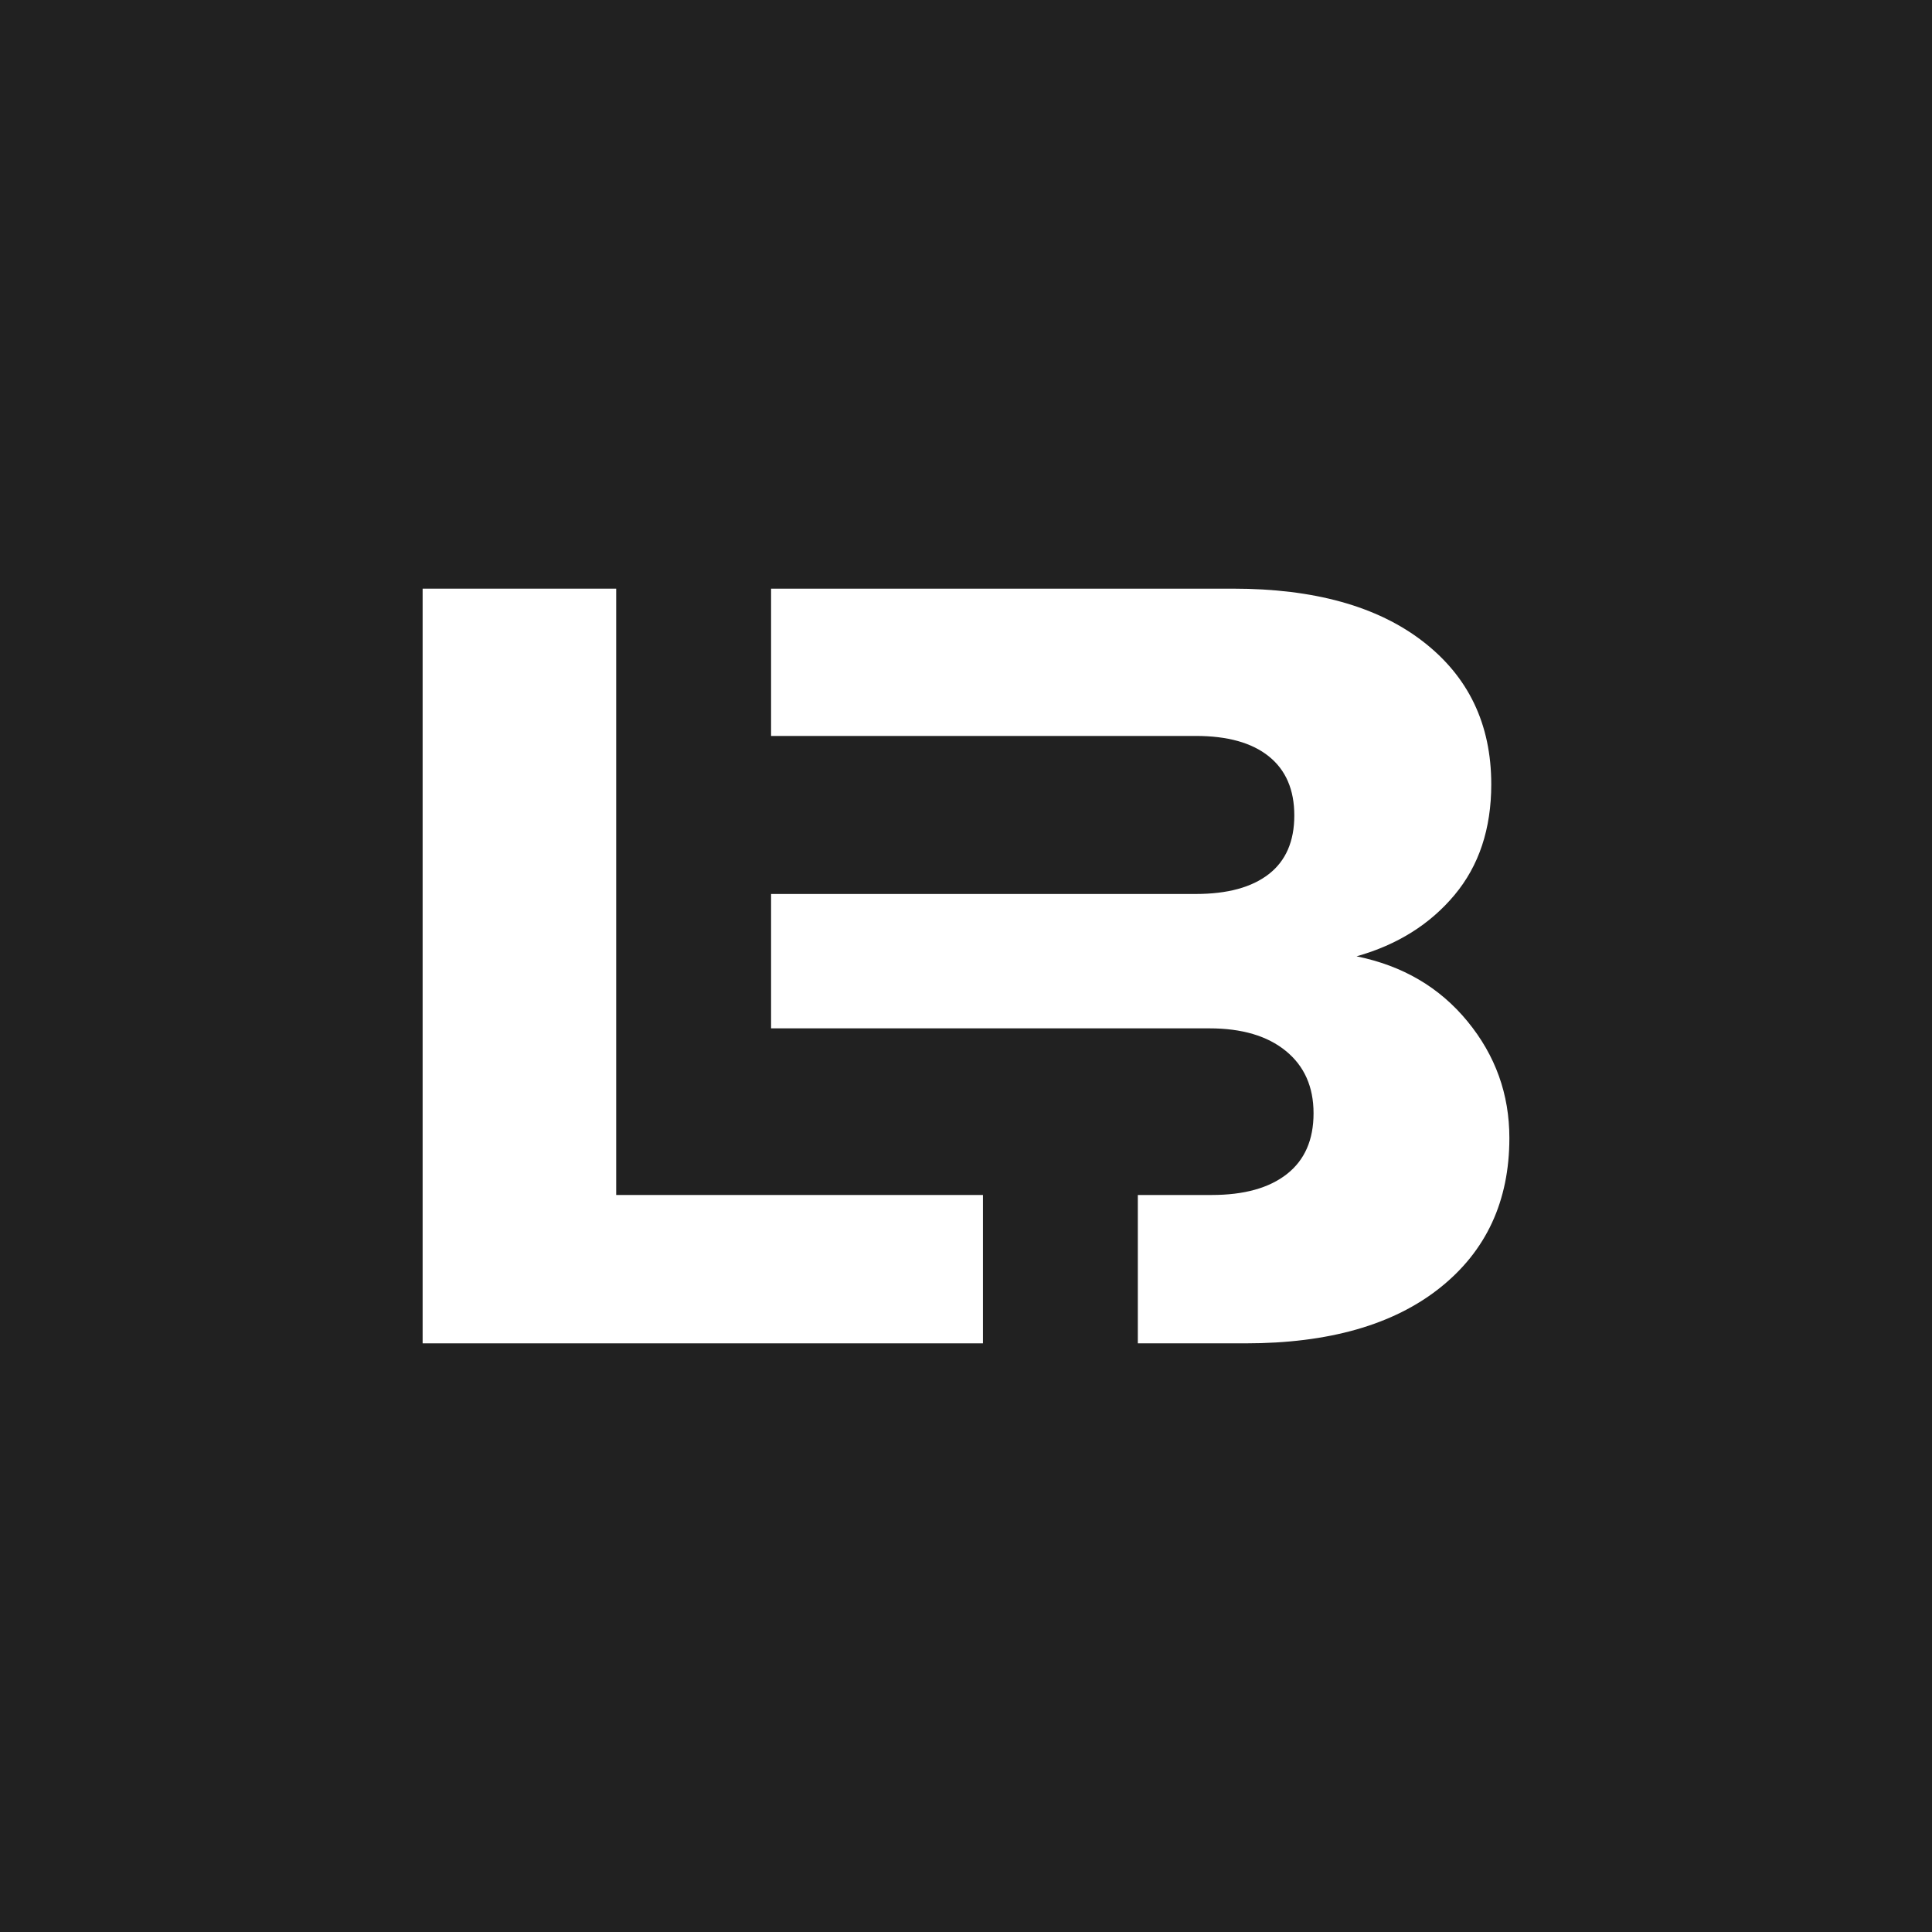 <svg width="256" height="256" viewBox="0 0 256 256" fill="none" xmlns="http://www.w3.org/2000/svg">
<rect width="256" height="256" fill="#212121"/>
<path d="M130.246 158.342H81.648V78H56V178H130.246V158.342Z" fill="white"/>
<path d="M194.45 135.336C190.745 130.82 185.856 127.957 179.751 126.718C185.151 125.194 189.471 122.487 192.725 118.598C195.98 114.709 197.6 109.809 197.6 103.926C197.6 95.949 194.57 89.638 188.525 84.98C182.481 80.322 174.096 78 163.402 78H102.171V97.516H158.453C162.652 97.516 165.877 98.413 168.127 100.222C170.377 102.031 171.502 104.638 171.502 108.057C171.502 111.476 170.377 114.068 168.127 115.82C165.877 117.573 162.652 118.456 158.453 118.456H102.171V136.262H160.252C164.557 136.262 167.931 137.259 170.376 139.254C172.822 141.248 174.052 143.997 174.052 147.516C174.052 151.034 172.881 153.712 170.527 155.564C168.172 157.416 164.857 158.342 160.552 158.342H150.768V178H165.052C176.046 178 184.626 175.55 190.775 170.664C196.925 165.778 200 159.154 200 150.792C200 144.994 198.155 139.852 194.45 135.336Z" fill="white"/>
</svg>
